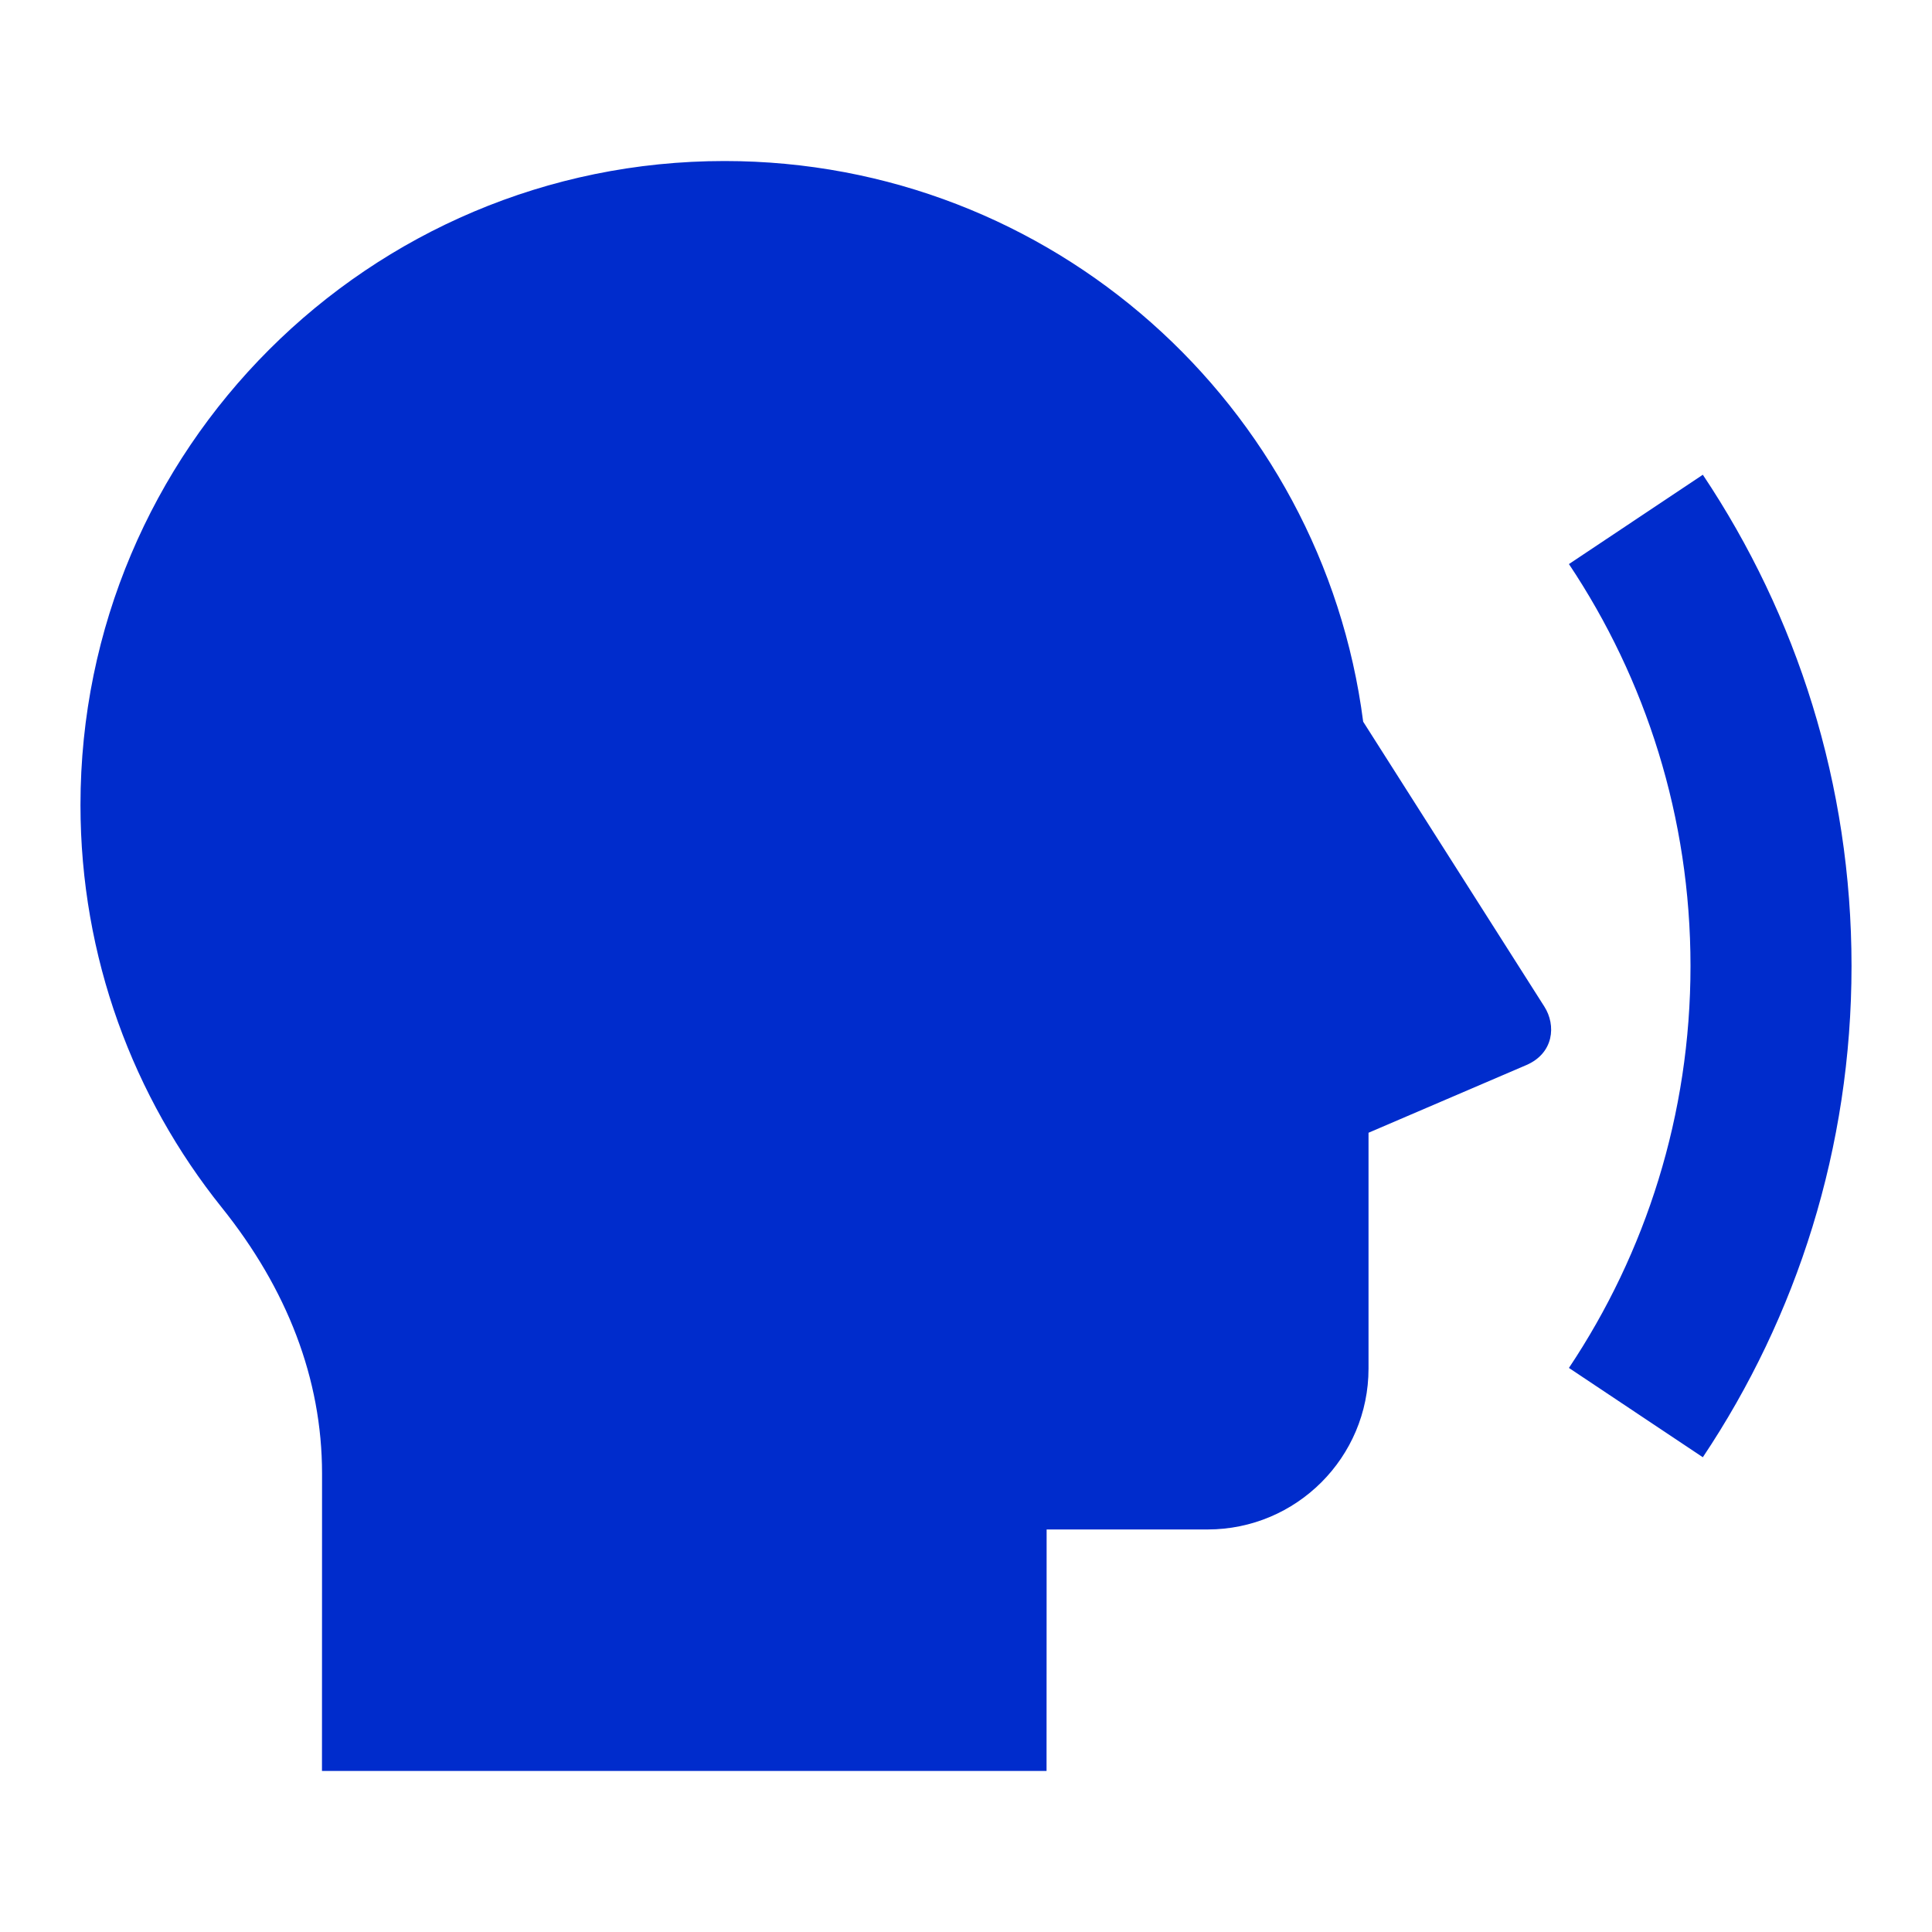 <svg width="26" height="26" viewBox="0 0 26 26" fill="none" xmlns="http://www.w3.org/2000/svg">
<path d="M9.75 2.167C14.157 2.167 17.795 5.455 18.345 9.712L20.783 13.546C20.944 13.798 20.911 14.175 20.539 14.334L18.417 15.244V18.417C18.417 19.613 17.447 20.583 16.25 20.583H14.085L14.084 23.833H4.333L4.334 19.832C4.334 18.552 3.861 17.343 2.985 16.251C1.795 14.767 1.083 12.883 1.083 10.833C1.083 6.047 4.964 2.167 9.75 2.167ZM22.916 19.611L21.114 18.409C22.147 16.861 22.75 15.001 22.75 13C22.75 10.999 22.147 9.139 21.114 7.591L22.916 6.389C24.18 8.281 24.917 10.554 24.917 13C24.917 15.446 24.18 17.719 22.916 19.611Z" fill="#002CCC"/>
</svg>